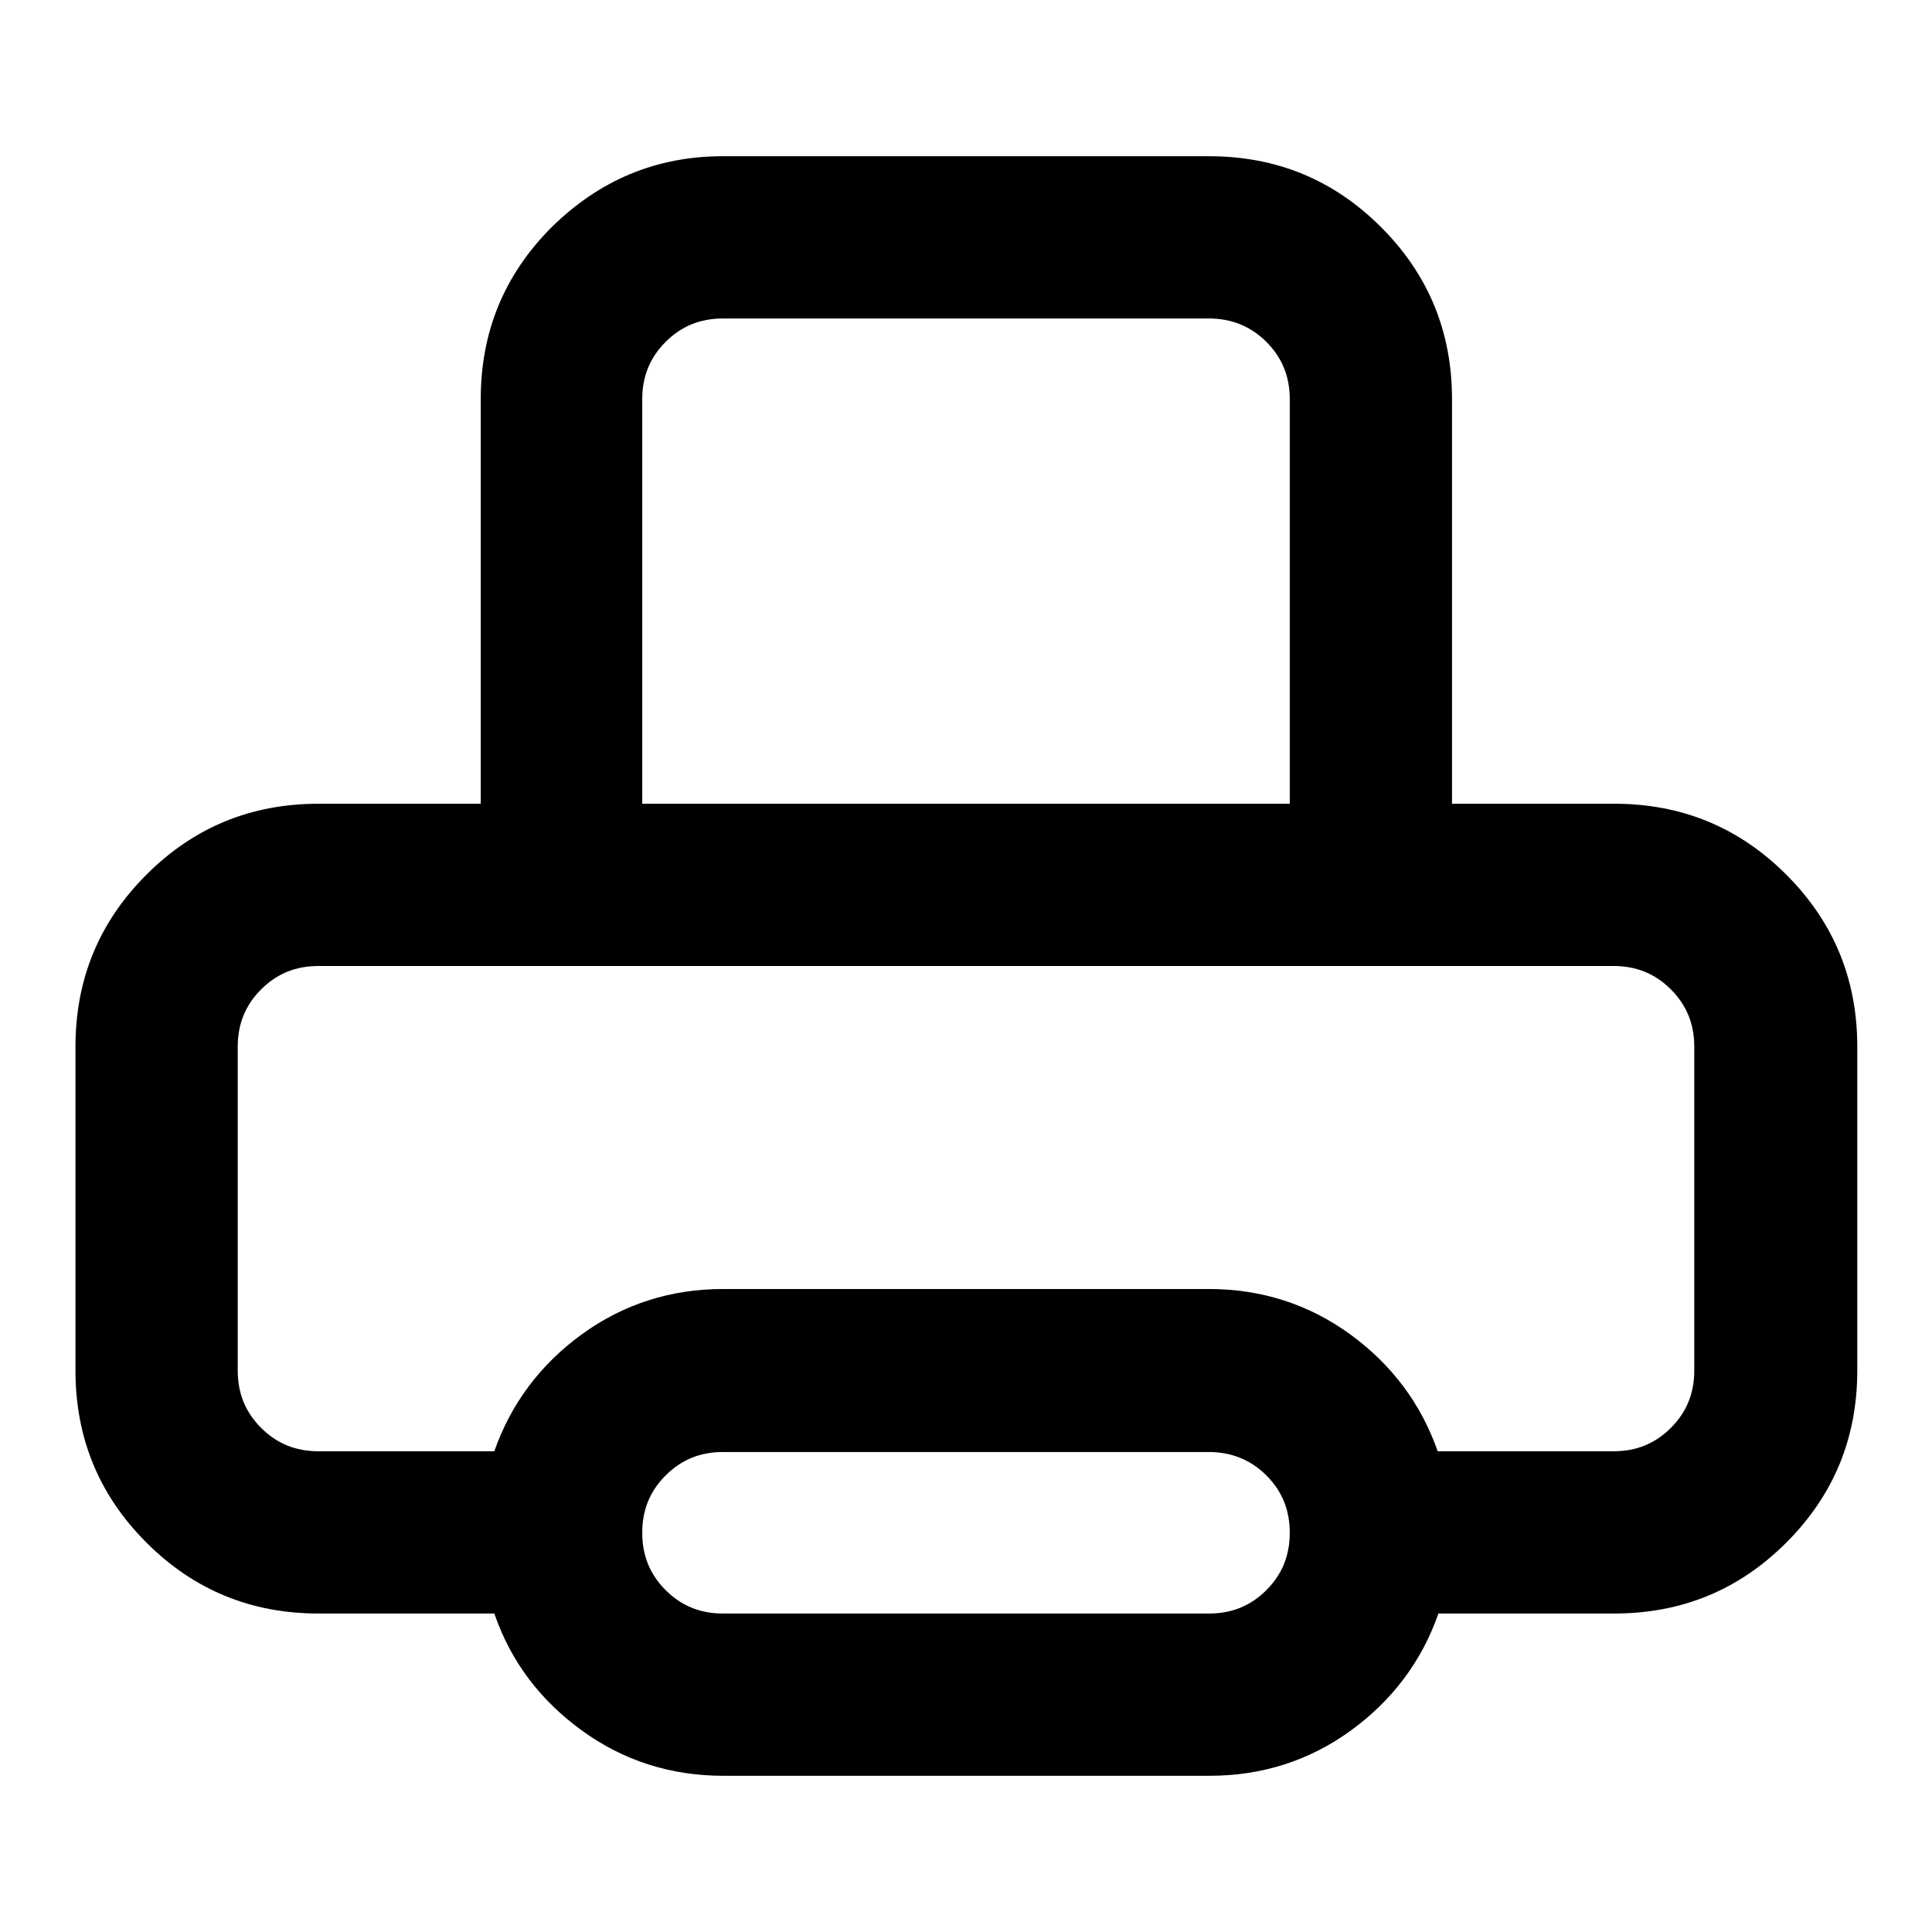 <?xml version="1.0" encoding="utf-8"?>
<!-- Svg Vector Icons : http://www.onlinewebfonts.com/icon -->
<!DOCTYPE svg PUBLIC "-//W3C//DTD SVG 1.1//EN" "http://www.w3.org/Graphics/SVG/1.1/DTD/svg11.dtd">
<svg version="1.1" xmlns="http://www.w3.org/2000/svg" xmlns:xlink="http://www.w3.org/1999/xlink" x="0px" y="0px" viewBox="0 0 256 256" enable-background="new 0 0 256 256" xml:space="preserve">
<g> <path fill="#000000" d="M95.8,20.7h64.4c8.9,0,16.5,3.1,22.8,9.4c6.3,6.3,9.4,13.9,9.4,22.8v53.6h21.5c8.9,0,16.5,3.1,22.8,9.4 c6.3,6.3,9.4,13.9,9.4,22.8v42.9c0,8.9-3.1,16.5-9.4,22.8c-6.3,6.3-13.9,9.4-22.8,9.4h-23.3c-2.2,6.3-6.1,11.5-11.6,15.5 c-5.5,4-11.8,6-18.7,6H95.8c-6.9,0-13.2-2-18.7-6c-5.5-4-9.4-9.1-11.6-15.5H42.2c-8.9,0-16.5-3.1-22.8-9.4S10,190.5,10,181.6v-42.9 c0-8.9,3.1-16.5,9.4-22.8s13.9-9.4,22.8-9.4h21.5V52.9c0-8.9,3.1-16.5,9.4-22.8C79.4,23.9,86.9,20.7,95.8,20.7z M160.2,192.4H95.8 c-3,0-5.5,1-7.6,3.1c-2.1,2.1-3.1,4.6-3.1,7.6c0,3,1,5.5,3.1,7.6c2.1,2.1,4.6,3.1,7.6,3.1h64.4c3,0,5.5-1,7.6-3.1 c2.1-2.1,3.1-4.6,3.1-7.6c0-3-1-5.5-3.1-7.6C165.7,193.4,163.1,192.4,160.2,192.4z M213.8,128H42.2c-3,0-5.5,1-7.6,3.1 s-3.1,4.6-3.1,7.6v42.9c0,3,1,5.5,3.1,7.6s4.6,3.1,7.6,3.1h23.3c2.2-6.3,6.1-11.5,11.6-15.5s11.8-6,18.7-6h64.4 c6.9,0,13.2,2,18.7,6s9.4,9.2,11.6,15.5h23.3c3,0,5.5-1,7.6-3.1s3.1-4.6,3.1-7.6v-42.9c0-3-1-5.5-3.1-7.6S216.8,128,213.8,128 L213.8,128z M160.2,42.2H95.8c-3,0-5.5,1-7.6,3.1c-2.1,2.1-3.1,4.6-3.1,7.6v53.6h85.8V52.9c0-3-1-5.5-3.1-7.6 C165.7,43.2,163.1,42.2,160.2,42.2L160.2,42.2z"/></g>
</svg>